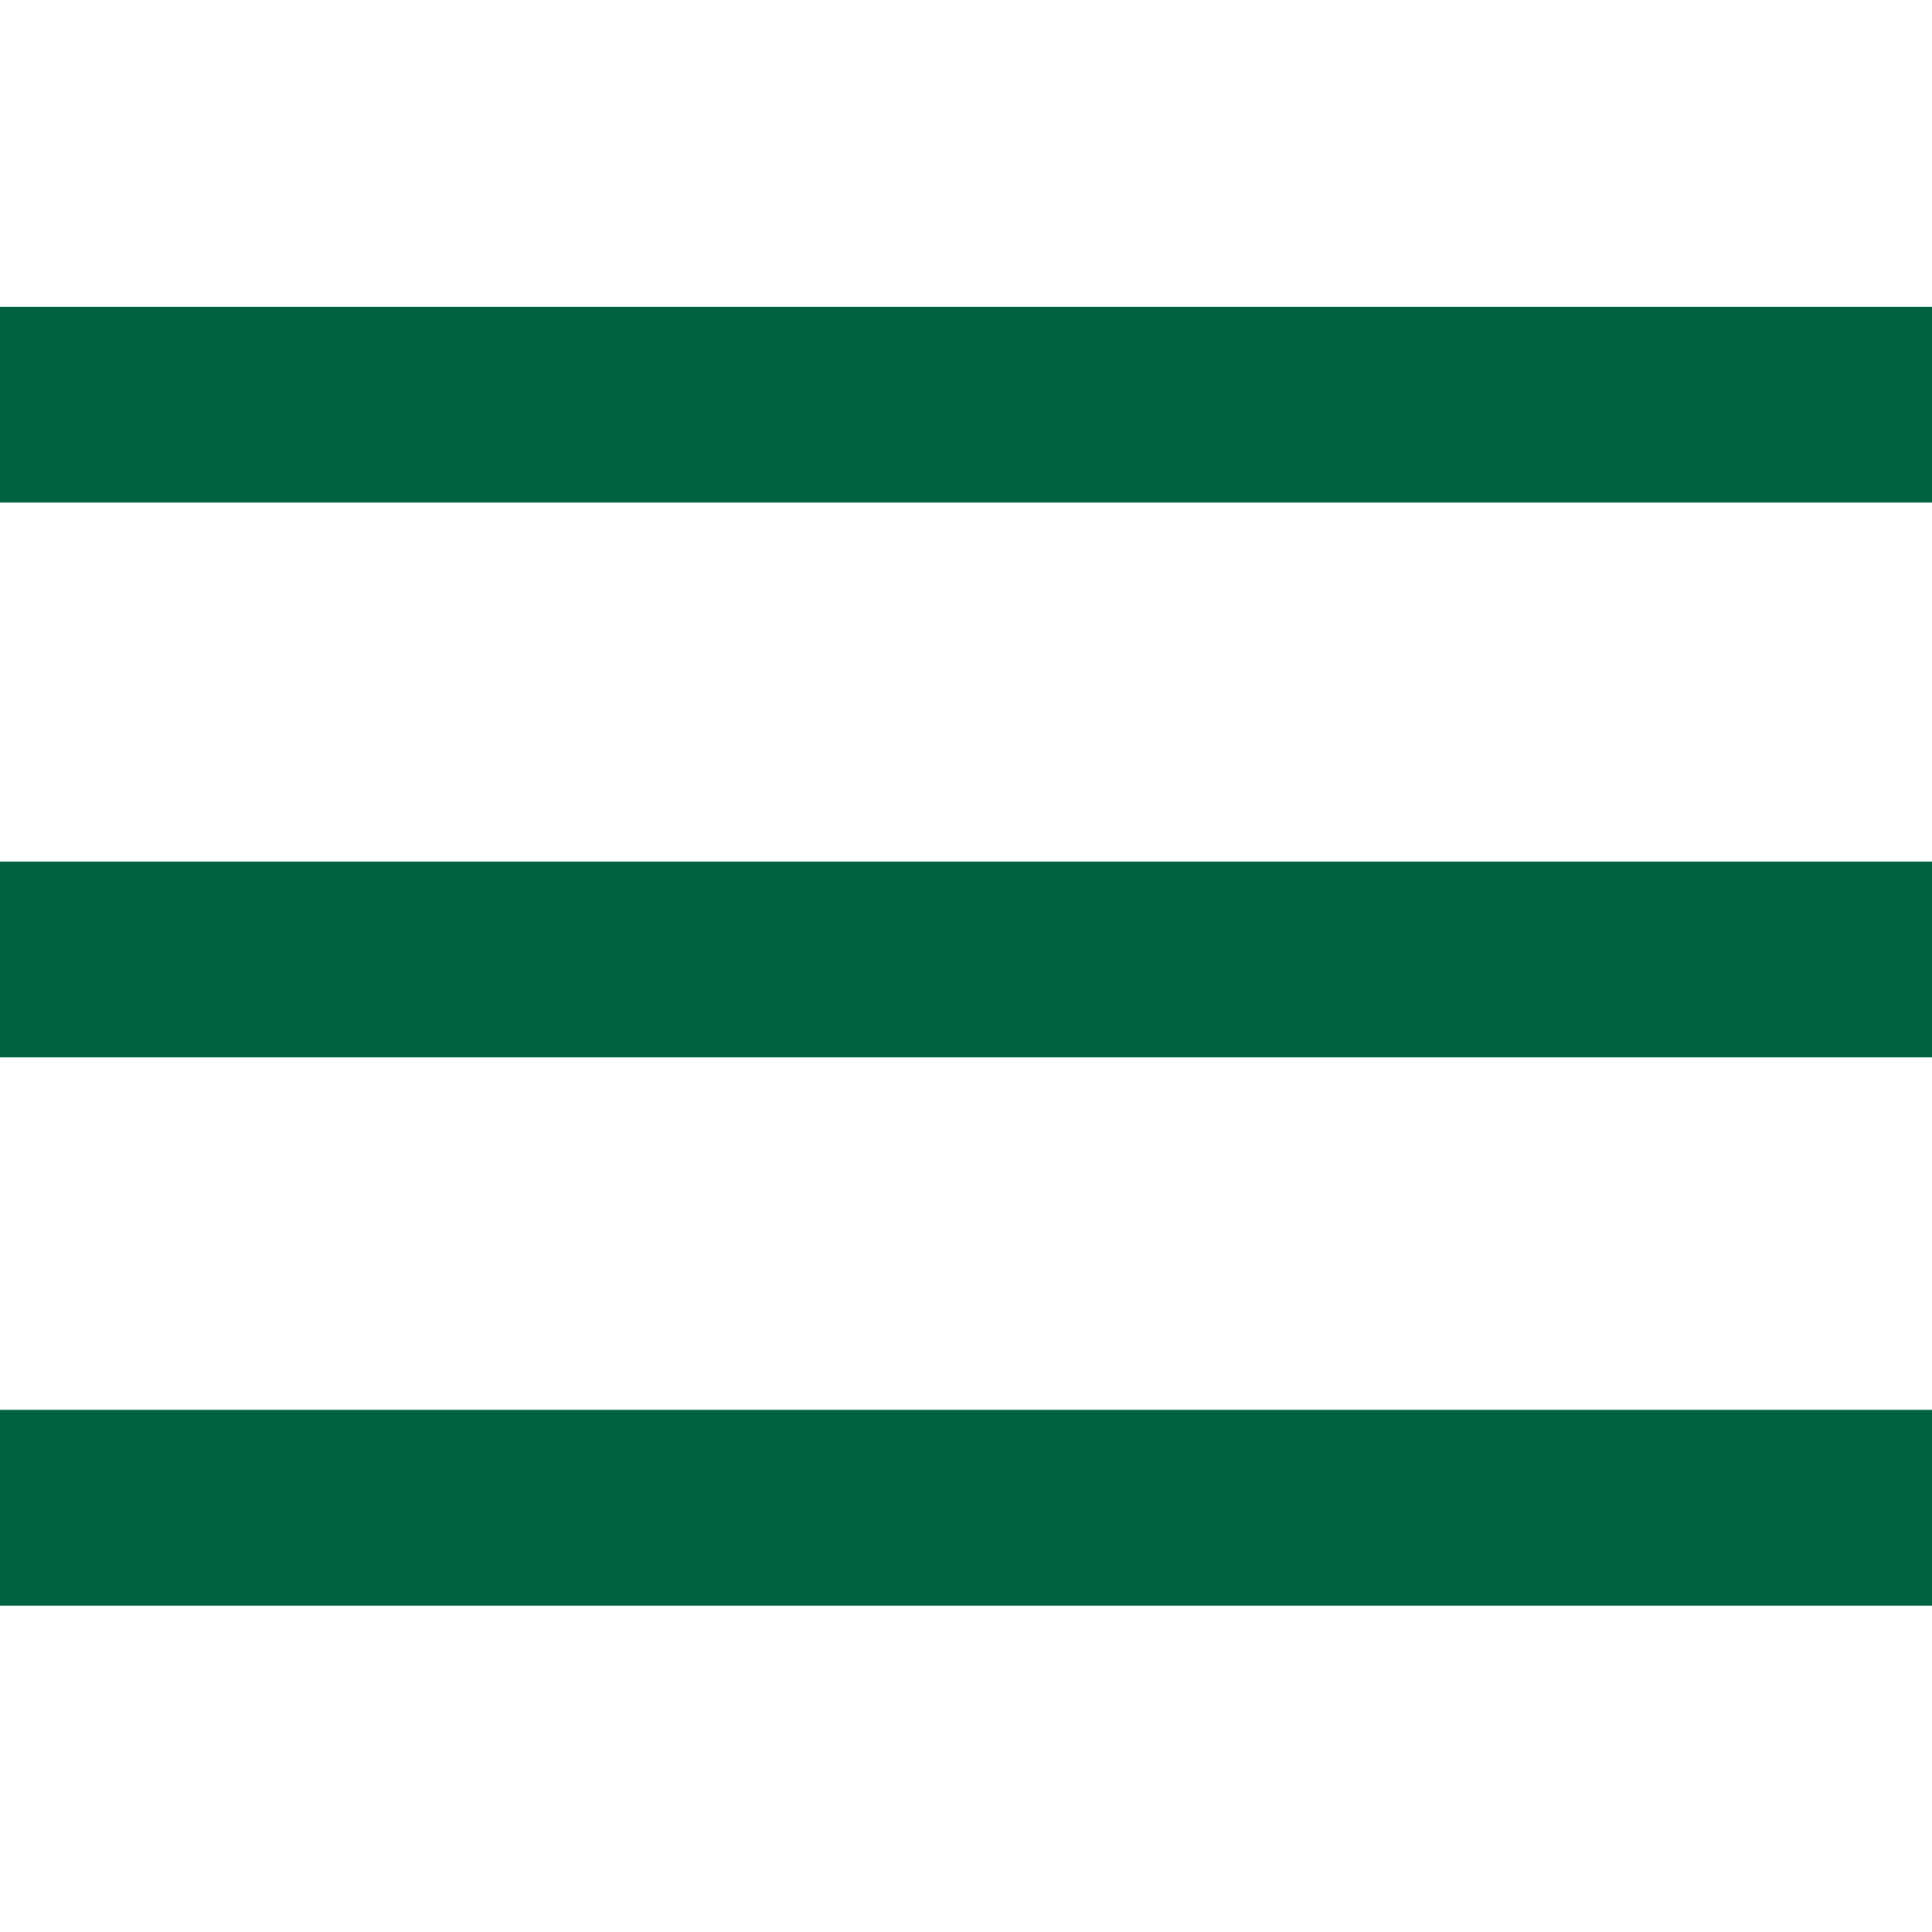 <?xml version="1.0" encoding="utf-8"?>
<!-- Generator: Adobe Illustrator 27.5.0, SVG Export Plug-In . SVG Version: 6.00 Build 0)  -->
<svg version="1.1" id="Ebene_1" xmlns="http://www.w3.org/2000/svg" xmlns:xlink="http://www.w3.org/1999/xlink" x="0px" y="0px"
	 viewBox="0 0 29.6 29.6" style="enable-background:new 0 0 29.6 29.6;" xml:space="preserve">
<style type="text/css">
	.st0{fill:none;stroke:#006340;stroke-width:3;stroke-linecap:square;}
</style>
<line class="st0" x1="1.5" y1="6.2" x2="28.1" y2="6.2"/>
<line class="st0" x1="1.5" y1="14.7" x2="28.1" y2="14.7"/>
<line class="st0" x1="1.5" y1="23.1" x2="28.1" y2="23.1"/>
</svg>
